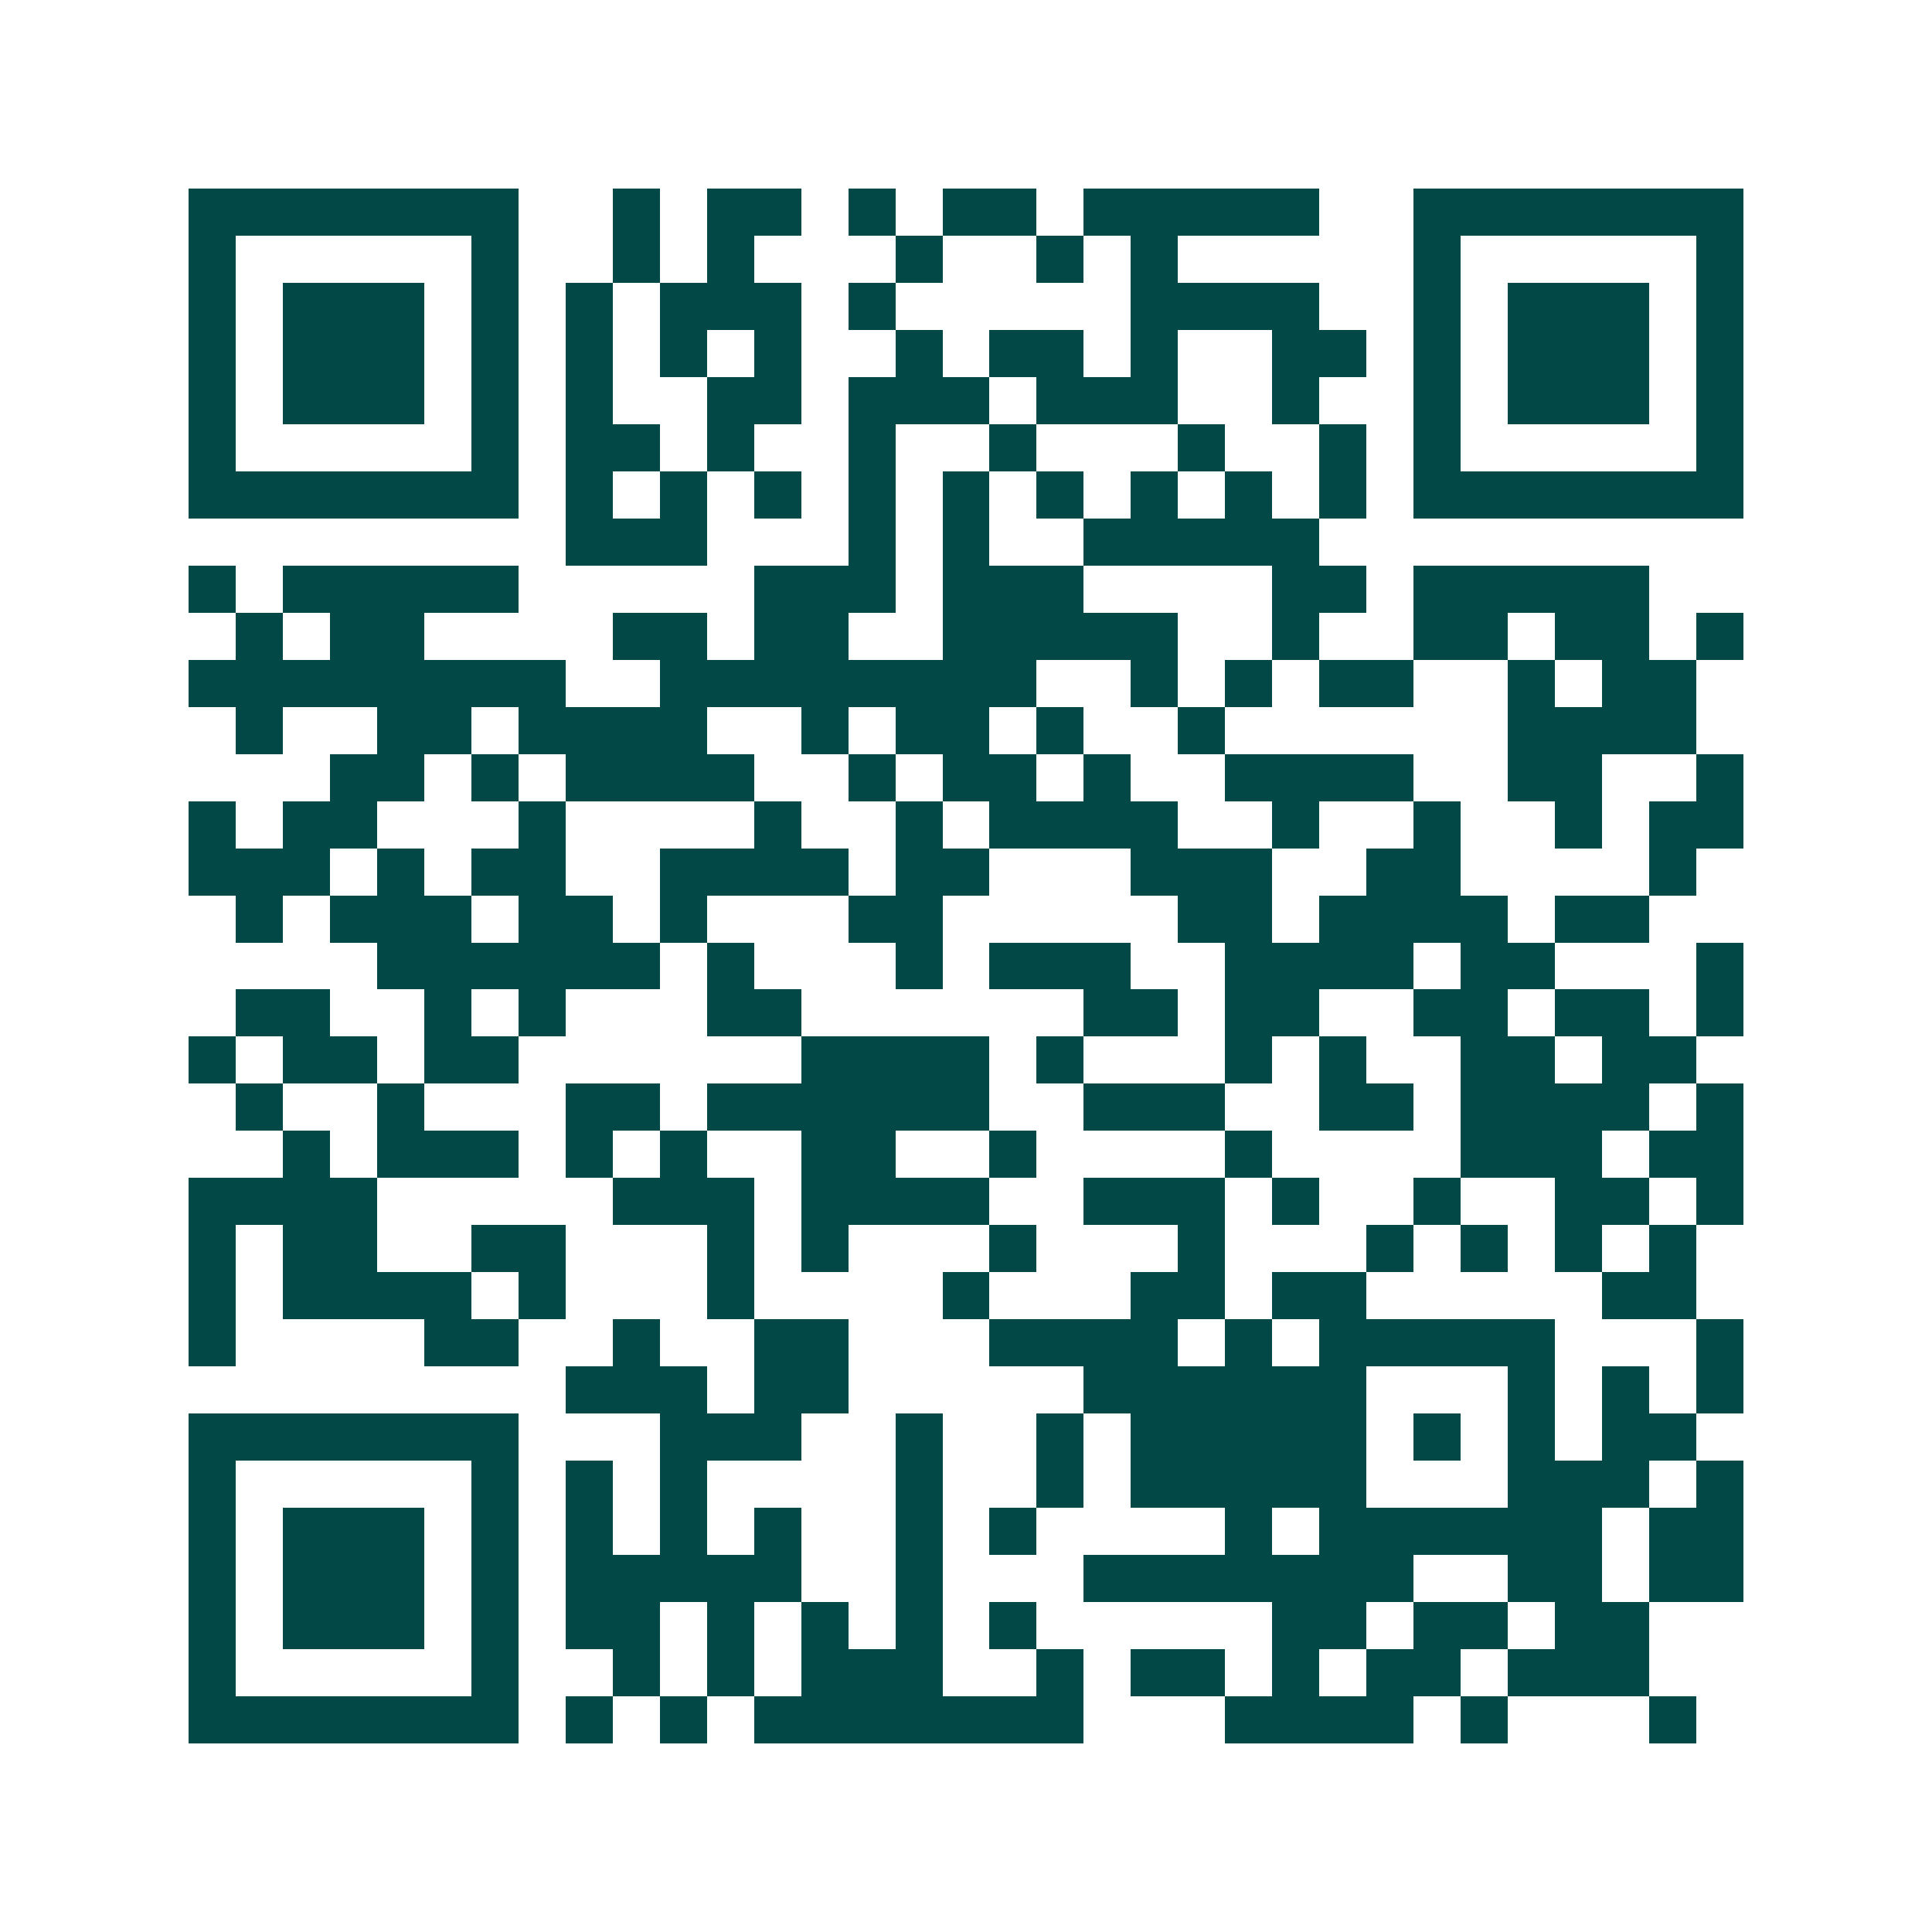 <svg xmlns="http://www.w3.org/2000/svg" width="200" height="200" viewBox="0 0 41 41" shape-rendering="crispEdges"><path fill="#ffffff" d="M0 0h41v41H0z"/><path stroke="#014847" d="M4 4.5h7m2 0h1m1 0h2m1 0h1m1 0h2m1 0h5m2 0h7M4 5.5h1m5 0h1m2 0h1m1 0h1m3 0h1m2 0h1m1 0h1m5 0h1m5 0h1M4 6.5h1m1 0h3m1 0h1m1 0h1m1 0h3m1 0h1m5 0h4m2 0h1m1 0h3m1 0h1M4 7.5h1m1 0h3m1 0h1m1 0h1m1 0h1m1 0h1m2 0h1m1 0h2m1 0h1m2 0h2m1 0h1m1 0h3m1 0h1M4 8.5h1m1 0h3m1 0h1m1 0h1m2 0h2m1 0h3m1 0h3m2 0h1m2 0h1m1 0h3m1 0h1M4 9.5h1m5 0h1m1 0h2m1 0h1m2 0h1m2 0h1m3 0h1m2 0h1m1 0h1m5 0h1M4 10.5h7m1 0h1m1 0h1m1 0h1m1 0h1m1 0h1m1 0h1m1 0h1m1 0h1m1 0h1m1 0h7M12 11.5h3m3 0h1m1 0h1m2 0h5M4 12.5h1m1 0h5m5 0h3m1 0h3m4 0h2m1 0h5M5 13.5h1m1 0h2m4 0h2m1 0h2m2 0h5m2 0h1m2 0h2m1 0h2m1 0h1M4 14.5h8m2 0h8m2 0h1m1 0h1m1 0h2m2 0h1m1 0h2M5 15.5h1m2 0h2m1 0h4m2 0h1m1 0h2m1 0h1m2 0h1m6 0h4M7 16.5h2m1 0h1m1 0h4m2 0h1m1 0h2m1 0h1m2 0h4m2 0h2m2 0h1M4 17.5h1m1 0h2m3 0h1m4 0h1m2 0h1m1 0h4m2 0h1m2 0h1m2 0h1m1 0h2M4 18.5h3m1 0h1m1 0h2m2 0h4m1 0h2m3 0h3m2 0h2m4 0h1M5 19.5h1m1 0h3m1 0h2m1 0h1m3 0h2m5 0h2m1 0h4m1 0h2M8 20.5h6m1 0h1m3 0h1m1 0h3m2 0h4m1 0h2m3 0h1M5 21.5h2m2 0h1m1 0h1m3 0h2m6 0h2m1 0h2m2 0h2m1 0h2m1 0h1M4 22.5h1m1 0h2m1 0h2m6 0h4m1 0h1m3 0h1m1 0h1m2 0h2m1 0h2M5 23.5h1m2 0h1m3 0h2m1 0h6m2 0h3m2 0h2m1 0h4m1 0h1M6 24.5h1m1 0h3m1 0h1m1 0h1m2 0h2m2 0h1m4 0h1m4 0h3m1 0h2M4 25.5h4m5 0h3m1 0h4m2 0h3m1 0h1m2 0h1m2 0h2m1 0h1M4 26.5h1m1 0h2m2 0h2m3 0h1m1 0h1m3 0h1m3 0h1m3 0h1m1 0h1m1 0h1m1 0h1M4 27.5h1m1 0h4m1 0h1m3 0h1m4 0h1m3 0h2m1 0h2m5 0h2M4 28.5h1m4 0h2m2 0h1m2 0h2m3 0h4m1 0h1m1 0h5m3 0h1M12 29.5h3m1 0h2m5 0h6m3 0h1m1 0h1m1 0h1M4 30.5h7m3 0h3m2 0h1m2 0h1m1 0h5m1 0h1m1 0h1m1 0h2M4 31.5h1m5 0h1m1 0h1m1 0h1m4 0h1m2 0h1m1 0h5m3 0h3m1 0h1M4 32.5h1m1 0h3m1 0h1m1 0h1m1 0h1m1 0h1m2 0h1m1 0h1m4 0h1m1 0h6m1 0h2M4 33.5h1m1 0h3m1 0h1m1 0h5m2 0h1m3 0h7m2 0h2m1 0h2M4 34.5h1m1 0h3m1 0h1m1 0h2m1 0h1m1 0h1m1 0h1m1 0h1m5 0h2m1 0h2m1 0h2M4 35.5h1m5 0h1m2 0h1m1 0h1m1 0h3m2 0h1m1 0h2m1 0h1m1 0h2m1 0h3M4 36.5h7m1 0h1m1 0h1m1 0h7m3 0h4m1 0h1m3 0h1"/></svg>
